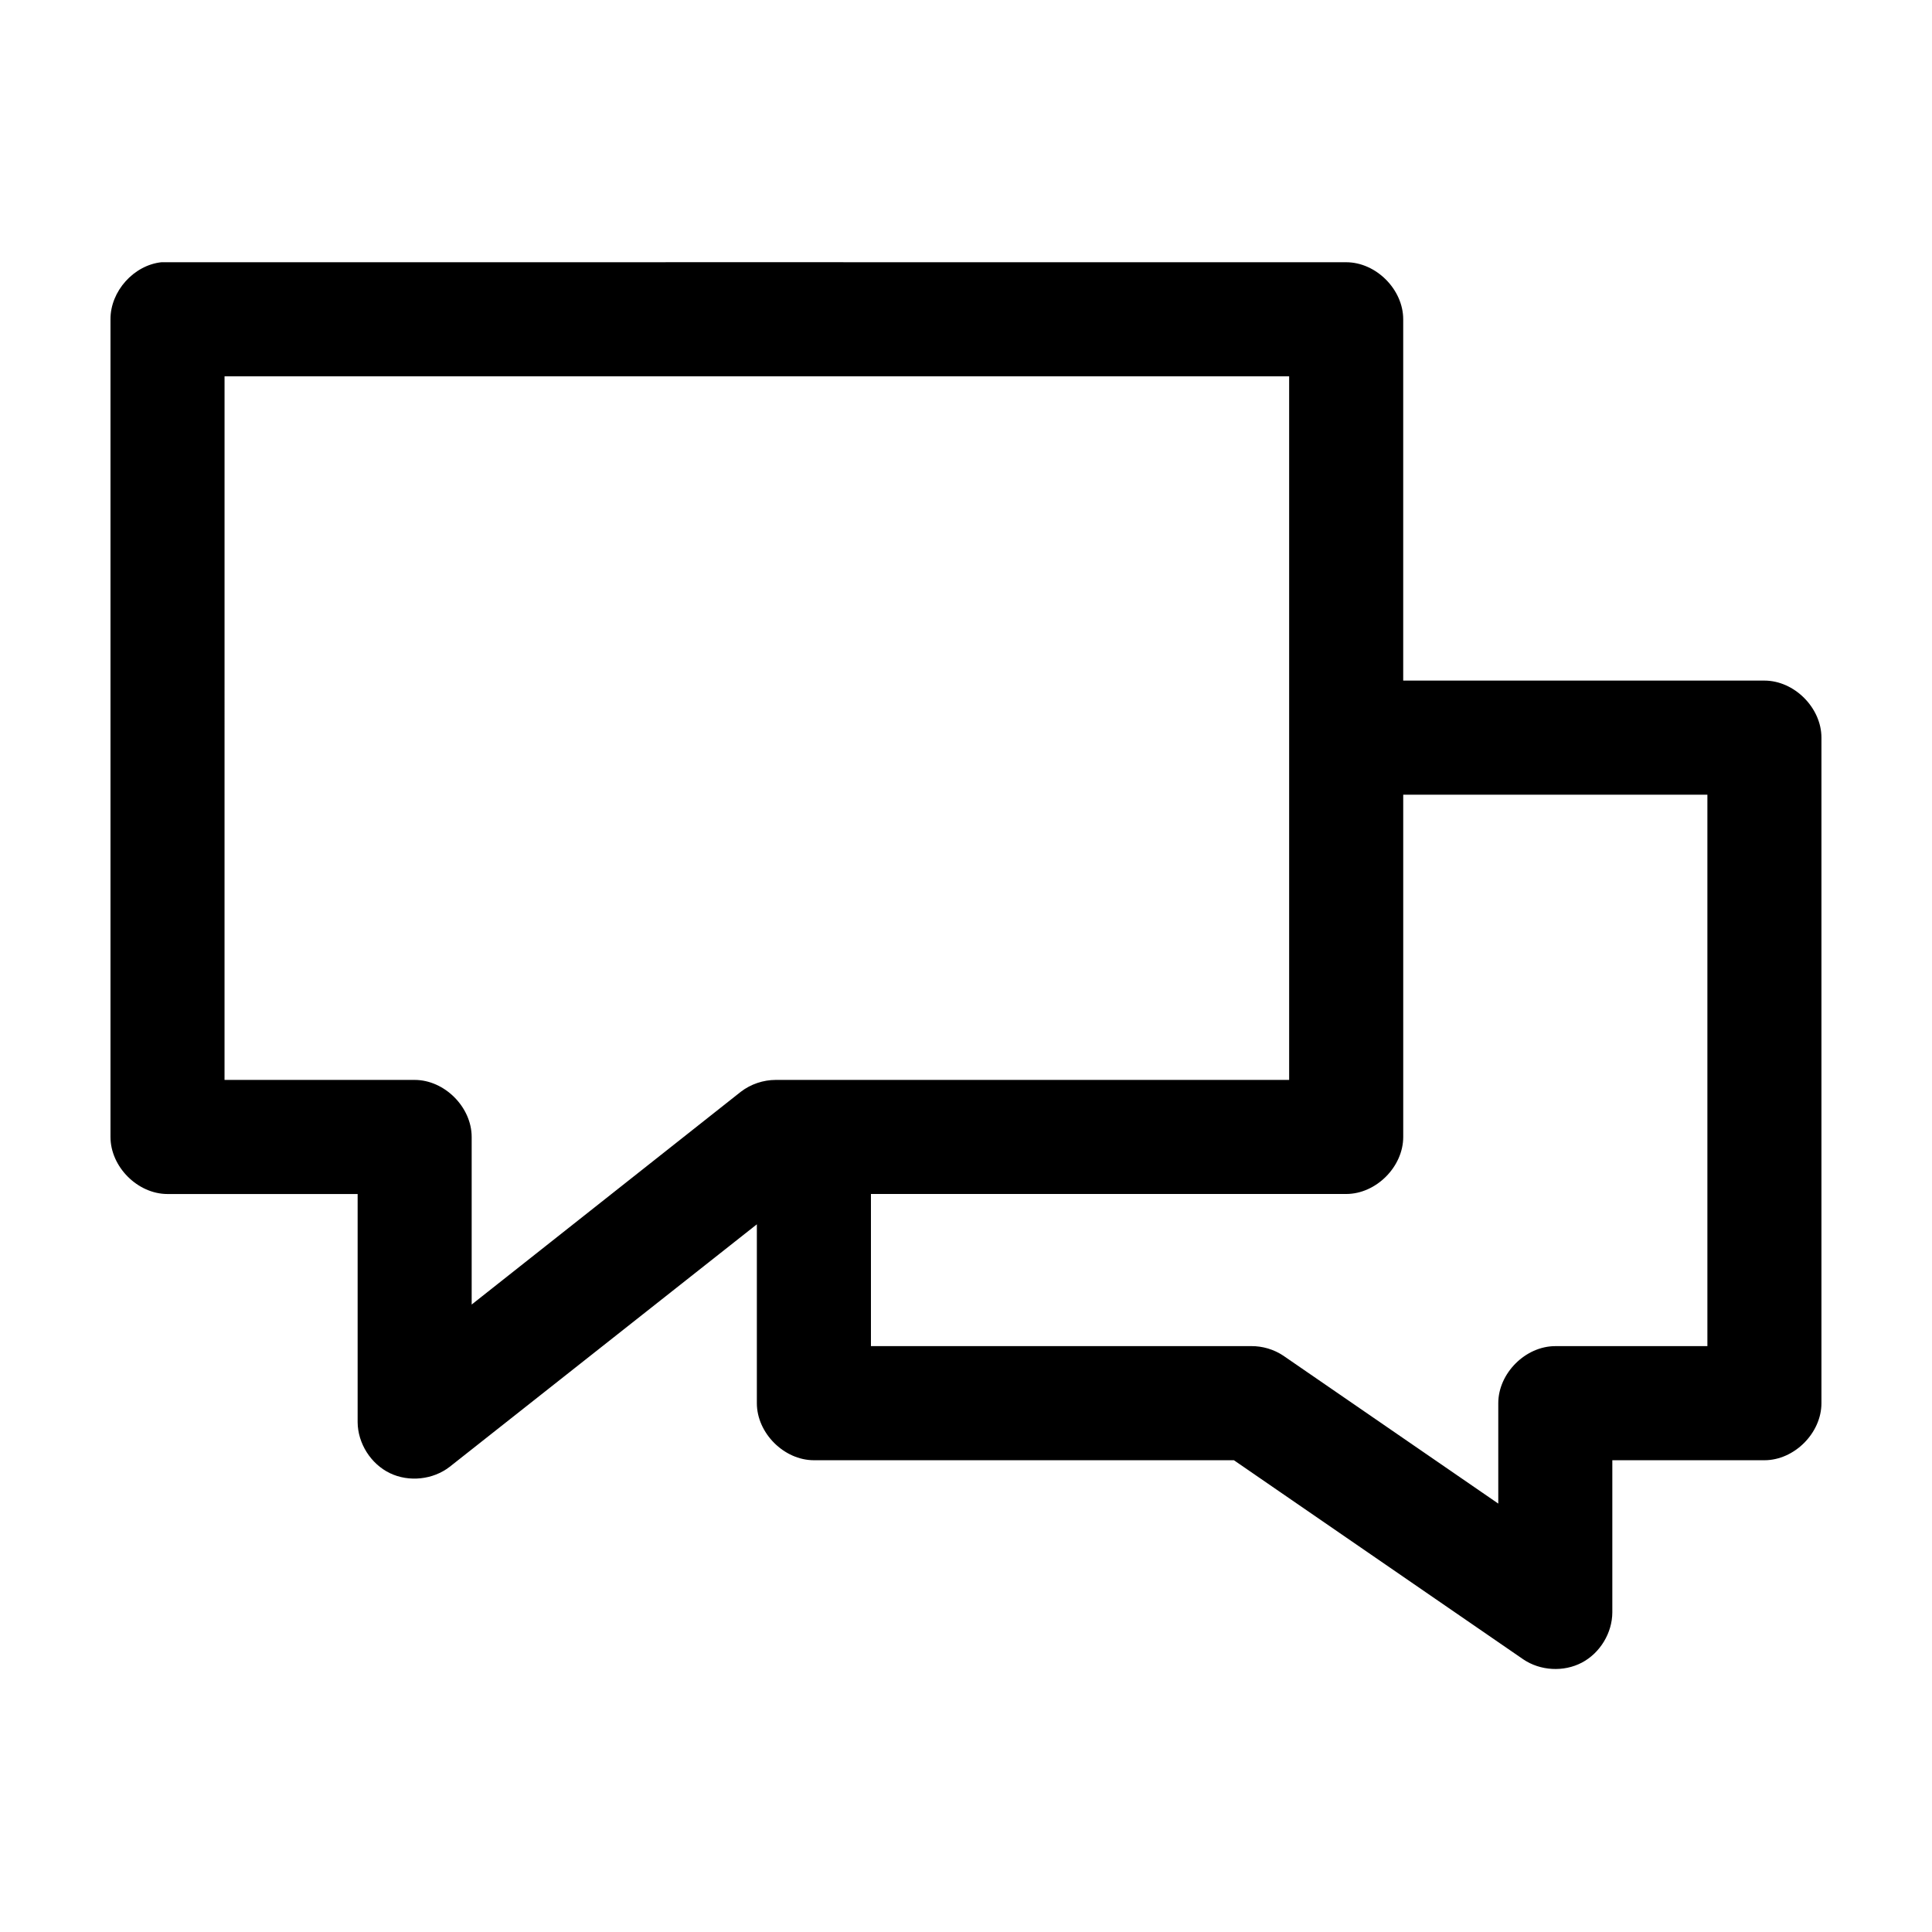 <?xml version="1.0" encoding="UTF-8"?>
<!-- Uploaded to: ICON Repo, www.iconrepo.com, Generator: ICON Repo Mixer Tools -->
<svg fill="#000000" width="800px" height="800px" version="1.1" viewBox="144 144 512 512" xmlns="http://www.w3.org/2000/svg">
 <path d="m186.82 213.49c-7.375 0.773-13.578 7.703-13.539 15.121v216.7c0 7.914 7.199 15.117 15.113 15.117h50.383v60.473c0.043 5.606 3.488 11.051 8.531 13.492 5.047 2.441 11.449 1.762 15.871-1.68l81.395-64.254v47.402c0 7.914 7.199 15.117 15.113 15.117h111.31l76.672 52.758c4.508 3.066 10.719 3.418 15.543 0.875 4.824-2.539 8.051-7.863 8.07-13.316v-40.316h40.305c7.914 0 15.113-7.203 15.113-15.117v-176.38c0-7.914-7.199-15.117-15.113-15.117h-95.723v-95.75c0-7.914-7.199-15.117-15.113-15.117 0 0-313.41-0.023-313.94 0zm16.688 30.238h282.13v186.46h-136.03c-3.328 0-6.652 1.113-9.289 3.148l-71.32 56.379v-44.41c0-7.914-7.199-15.117-15.113-15.117h-50.383zm312.36 110.87h80.609v146.14h-40.305c-7.914 0-15.113 7.203-15.113 15.117v26.613l-56.992-39.215c-2.5-1.66-5.504-2.547-8.5-2.519h-100.76v-40.316h125.95c7.914 0 15.113-7.203 15.113-15.117z"/>
</svg>